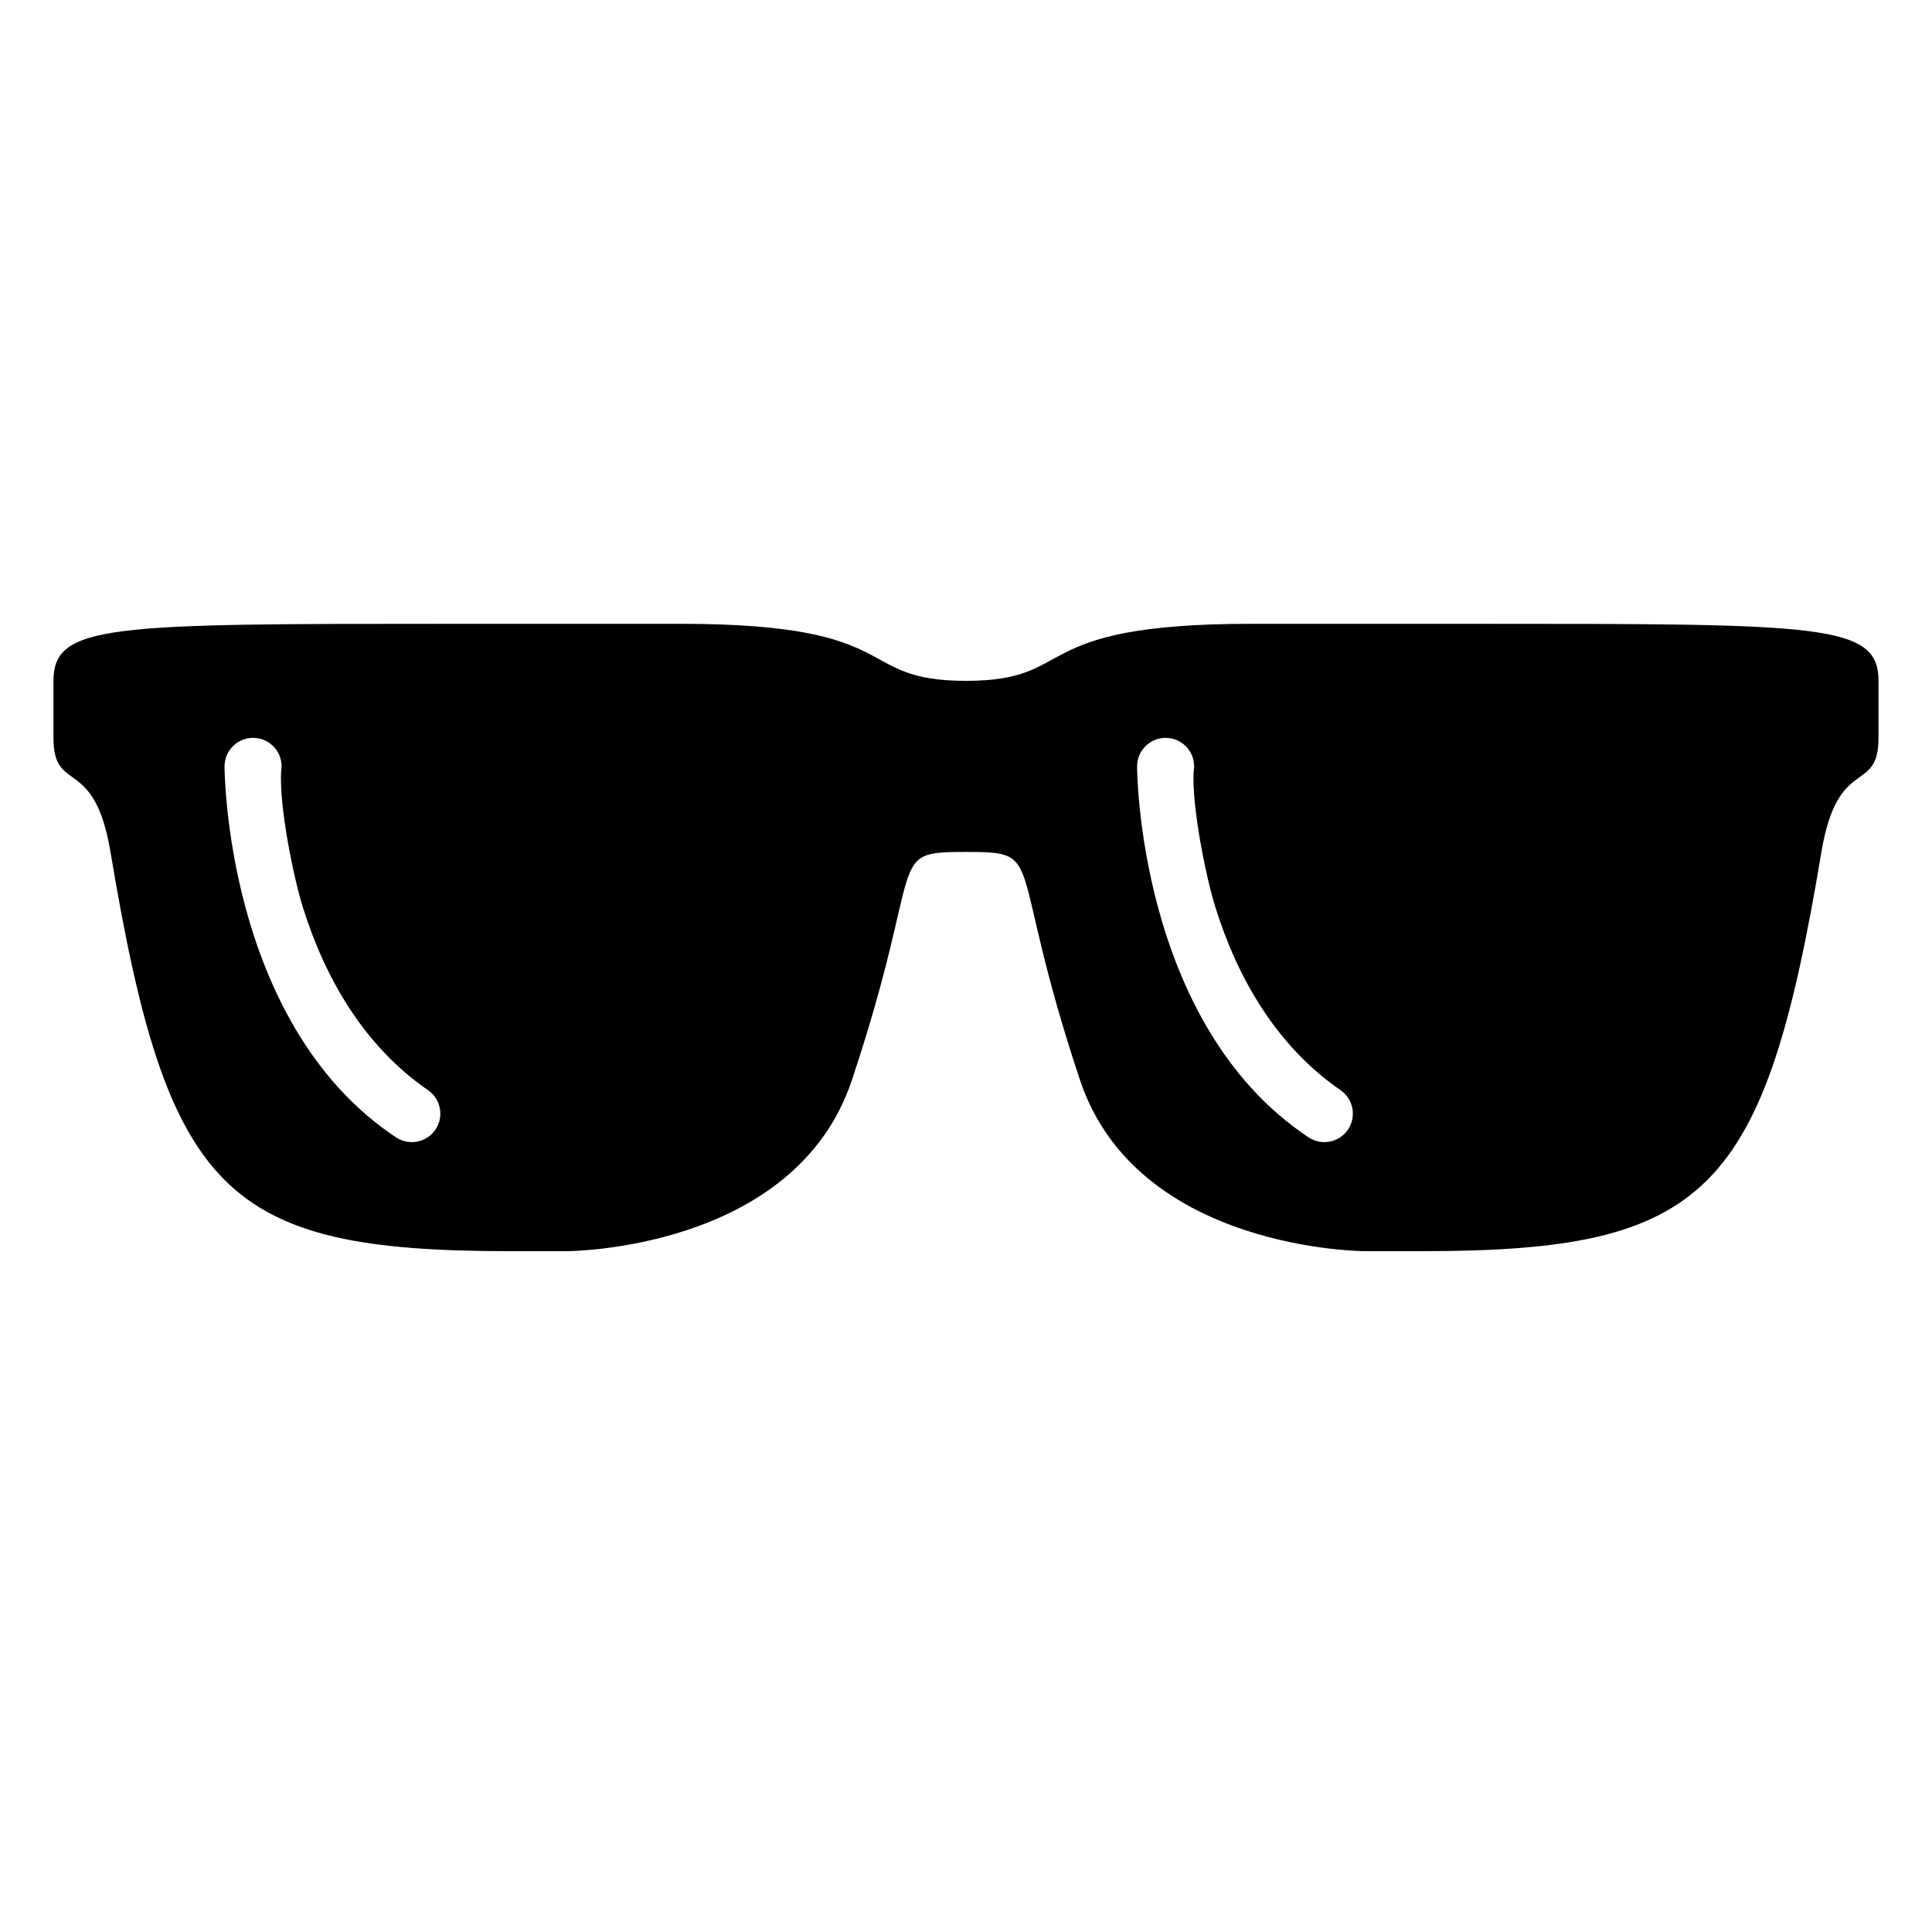 <?xml version="1.0" encoding="UTF-8"?>
<!-- Uploaded to: SVG Repo, www.svgrepo.com, Generator: SVG Repo Mixer Tools -->
<svg fill="#000000" width="800px" height="800px" version="1.1" viewBox="144 144 512 512" xmlns="http://www.w3.org/2000/svg">
 <path d="m158.17 324.43c0-15.113 15.113-15.113 105.8-15.113h60.457c60.445 0 45.344 15.113 75.57 15.113 30.219 0 15.113-15.113 75.57-15.113h60.457c90.676 0 105.8 0 105.8 15.113v15.113c0 15.113-10.809 4.383-15.125 30.23-15.105 90.688-30.219 105.8-105.8 105.8h-15.105s-60.457 0-75.582-45.344c-19.691-59.113-8.625-60.457-30.215-60.457-21.594 0-10.523 1.344-30.23 60.457-15.113 45.344-75.582 45.344-75.582 45.344h-15.105c-75.578 0-90.684-15.113-105.8-105.8-4.309-25.844-15.113-15.113-15.113-30.23zm287.17 22.672s0 68.016 45.344 98.242c3.438 2.363 8.137 1.492 10.508-1.934 2.363-3.441 1.496-8.148-1.934-10.508-16.766-11.543-27.215-29.387-33.176-48.5-2.574-8.266-6.277-26.789-5.75-36.004 0.078-0.41 0.125-0.852 0.125-1.297 0-4.176-3.387-7.559-7.559-7.559-4.176 0.004-7.559 3.383-7.559 7.559zm-187.91 85.801c-16.766-11.543-27.215-29.387-33.176-48.5-2.574-8.266-6.277-26.789-5.75-36.004 0.078-0.41 0.125-0.852 0.125-1.297 0-4.176-3.387-7.559-7.559-7.559-4.176 0-7.566 3.379-7.566 7.559 0 0 0 68.016 45.344 98.242 3.445 2.363 8.148 1.492 10.52-1.934 2.359-3.434 1.496-8.145-1.938-10.508z" fill-rule="evenodd"/>
</svg>